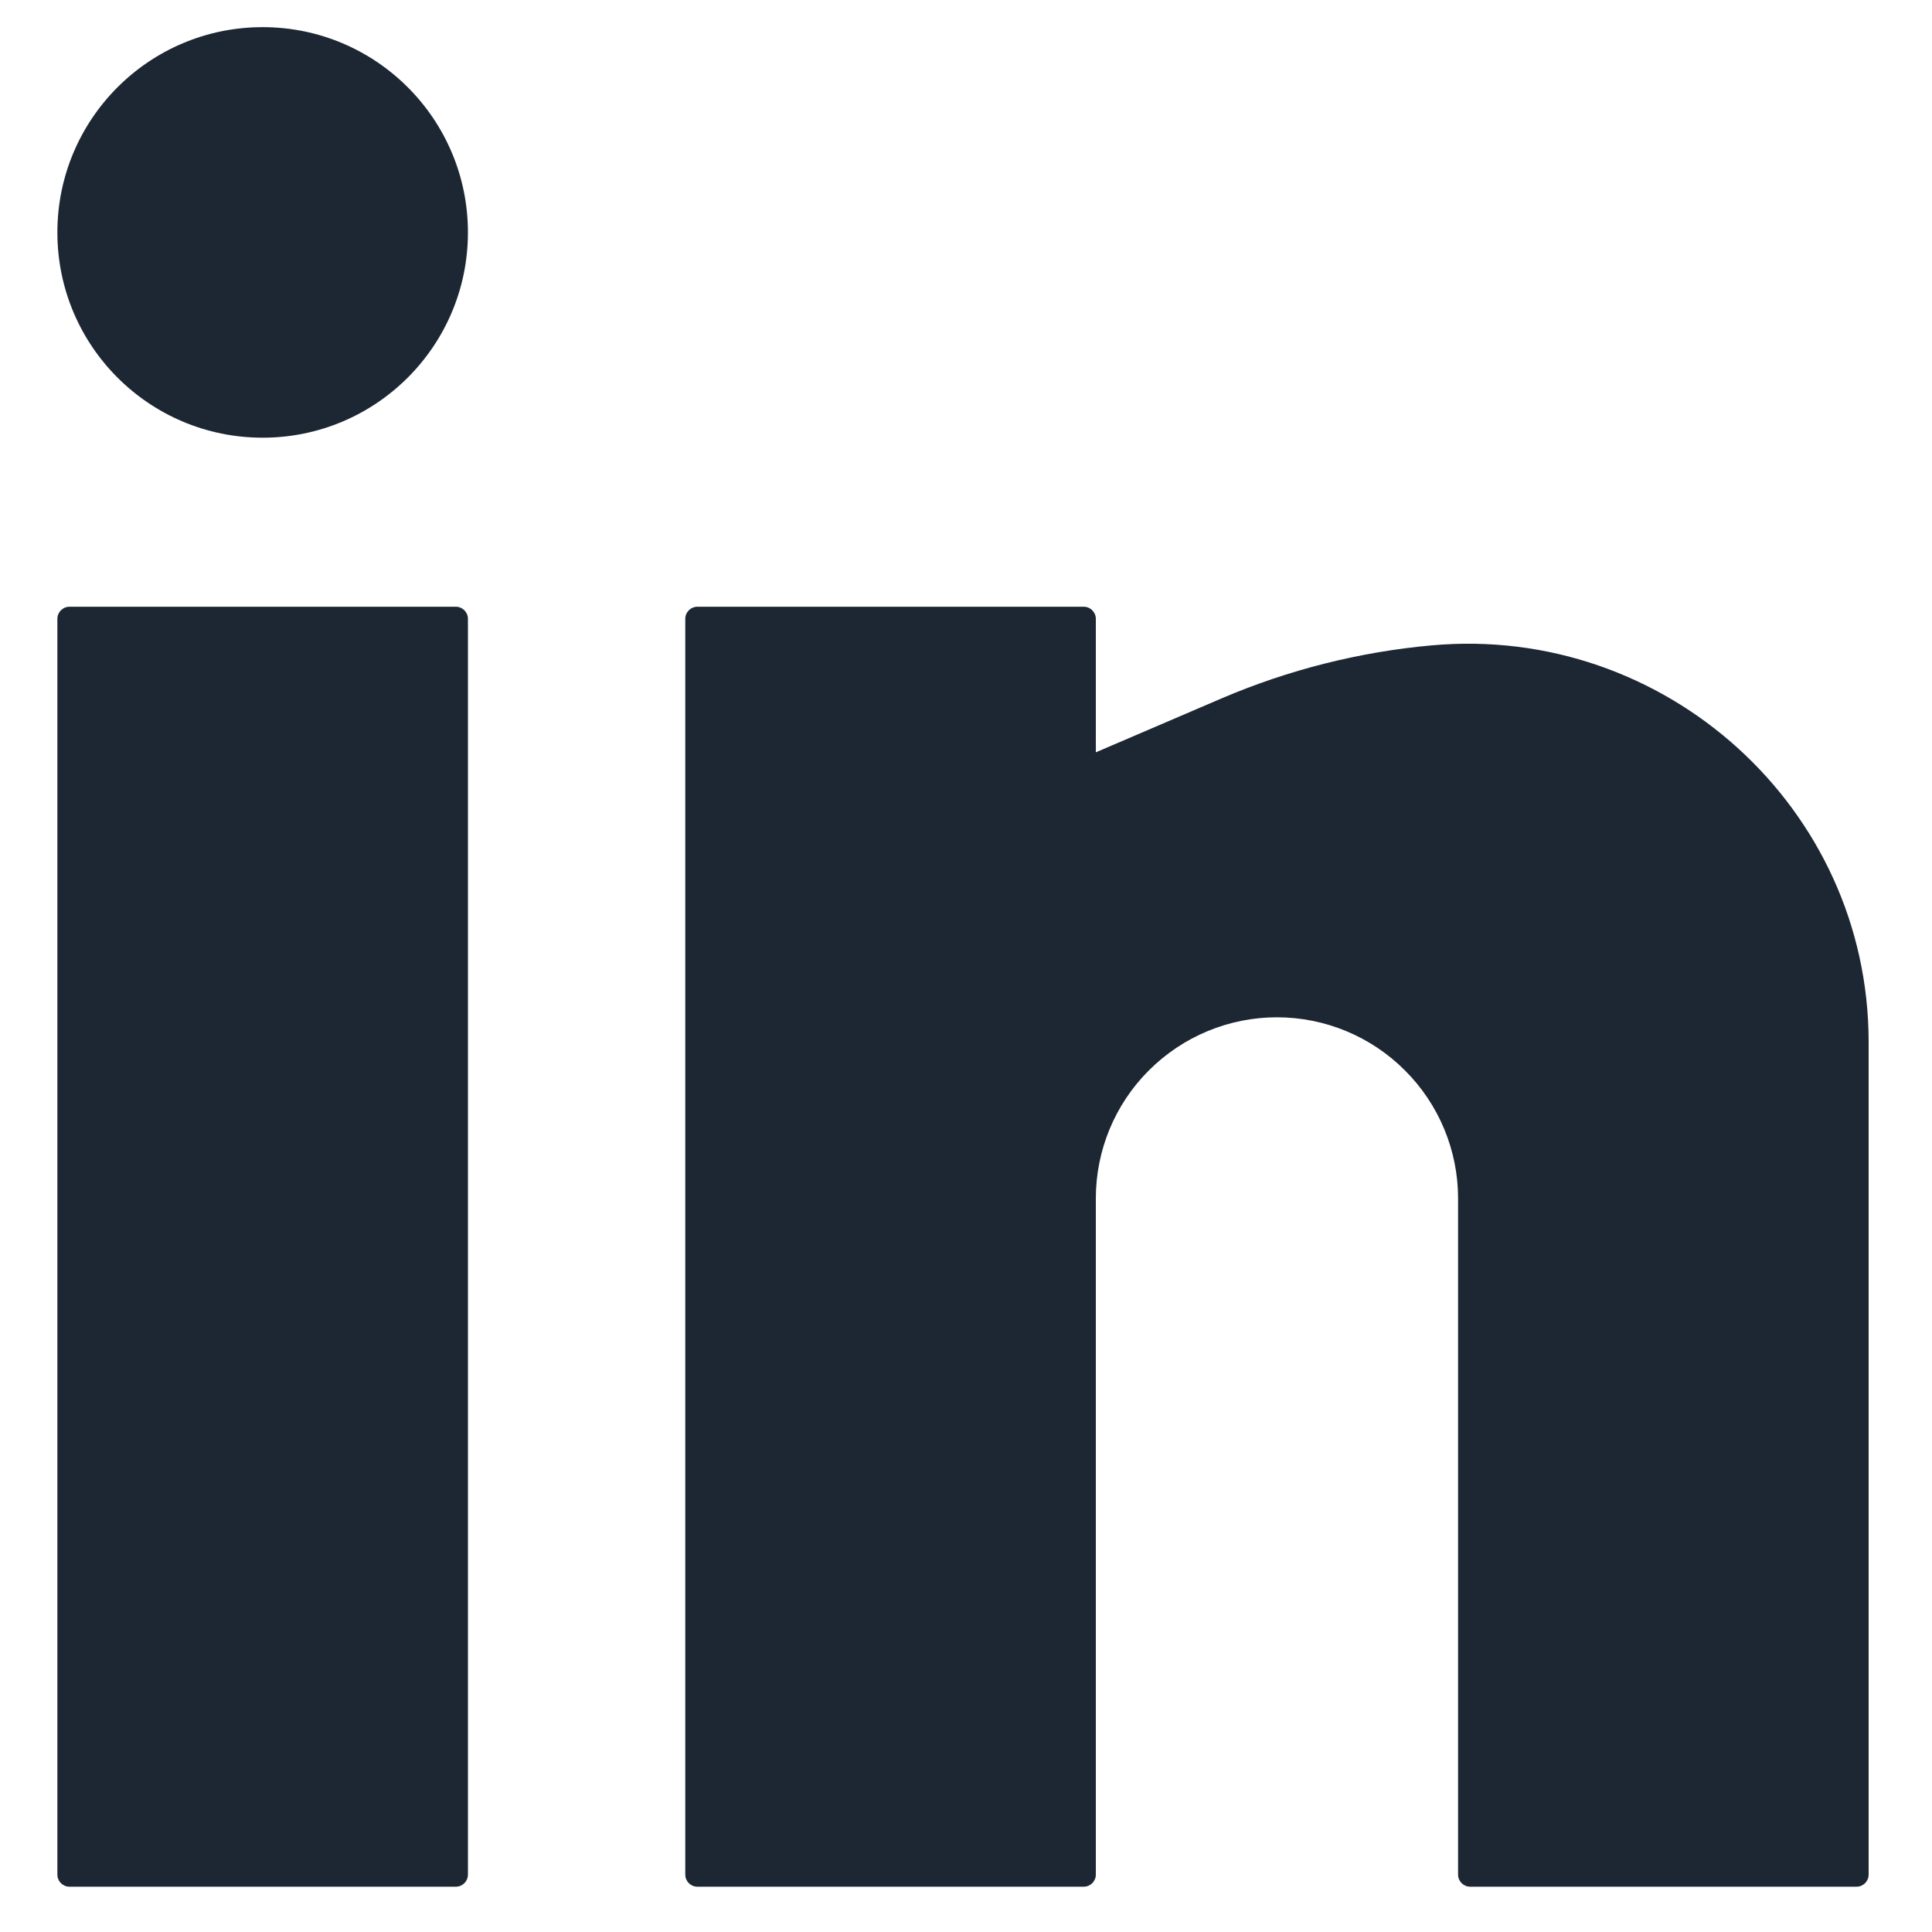<svg width="20" height="20" viewBox="0 0 20 20" fill="none" xmlns="http://www.w3.org/2000/svg">
<path d="M2.719 0.281C1.545 0.281 0.594 1.233 0.594 2.406C0.594 3.58 1.545 4.531 2.719 4.531C3.892 4.531 4.844 3.58 4.844 2.406C4.844 1.233 3.892 0.281 2.719 0.281Z" fill="#1C2733"/>
<path d="M0.719 6.281C0.65 6.281 0.594 6.337 0.594 6.406V19.406C0.594 19.475 0.65 19.531 0.719 19.531H4.719C4.788 19.531 4.844 19.475 4.844 19.406V6.406C4.844 6.337 4.788 6.281 4.719 6.281H0.719Z" fill="#1C2733"/>
<path d="M7.219 6.281C7.15 6.281 7.094 6.337 7.094 6.406V19.406C7.094 19.475 7.15 19.531 7.219 19.531H11.219C11.288 19.531 11.344 19.475 11.344 19.406V12.406C11.344 11.909 11.541 11.432 11.893 11.081C12.245 10.729 12.721 10.531 13.219 10.531C13.716 10.531 14.193 10.729 14.544 11.081C14.896 11.432 15.094 11.909 15.094 12.406V19.406C15.094 19.475 15.15 19.531 15.219 19.531H19.219C19.288 19.531 19.344 19.475 19.344 19.406V10.787C19.344 8.36 17.233 6.461 14.819 6.681C14.074 6.748 13.338 6.934 12.65 7.228L11.344 7.788V6.406C11.344 6.337 11.288 6.281 11.219 6.281H7.219Z" fill="#1C2733"/>
</svg>
